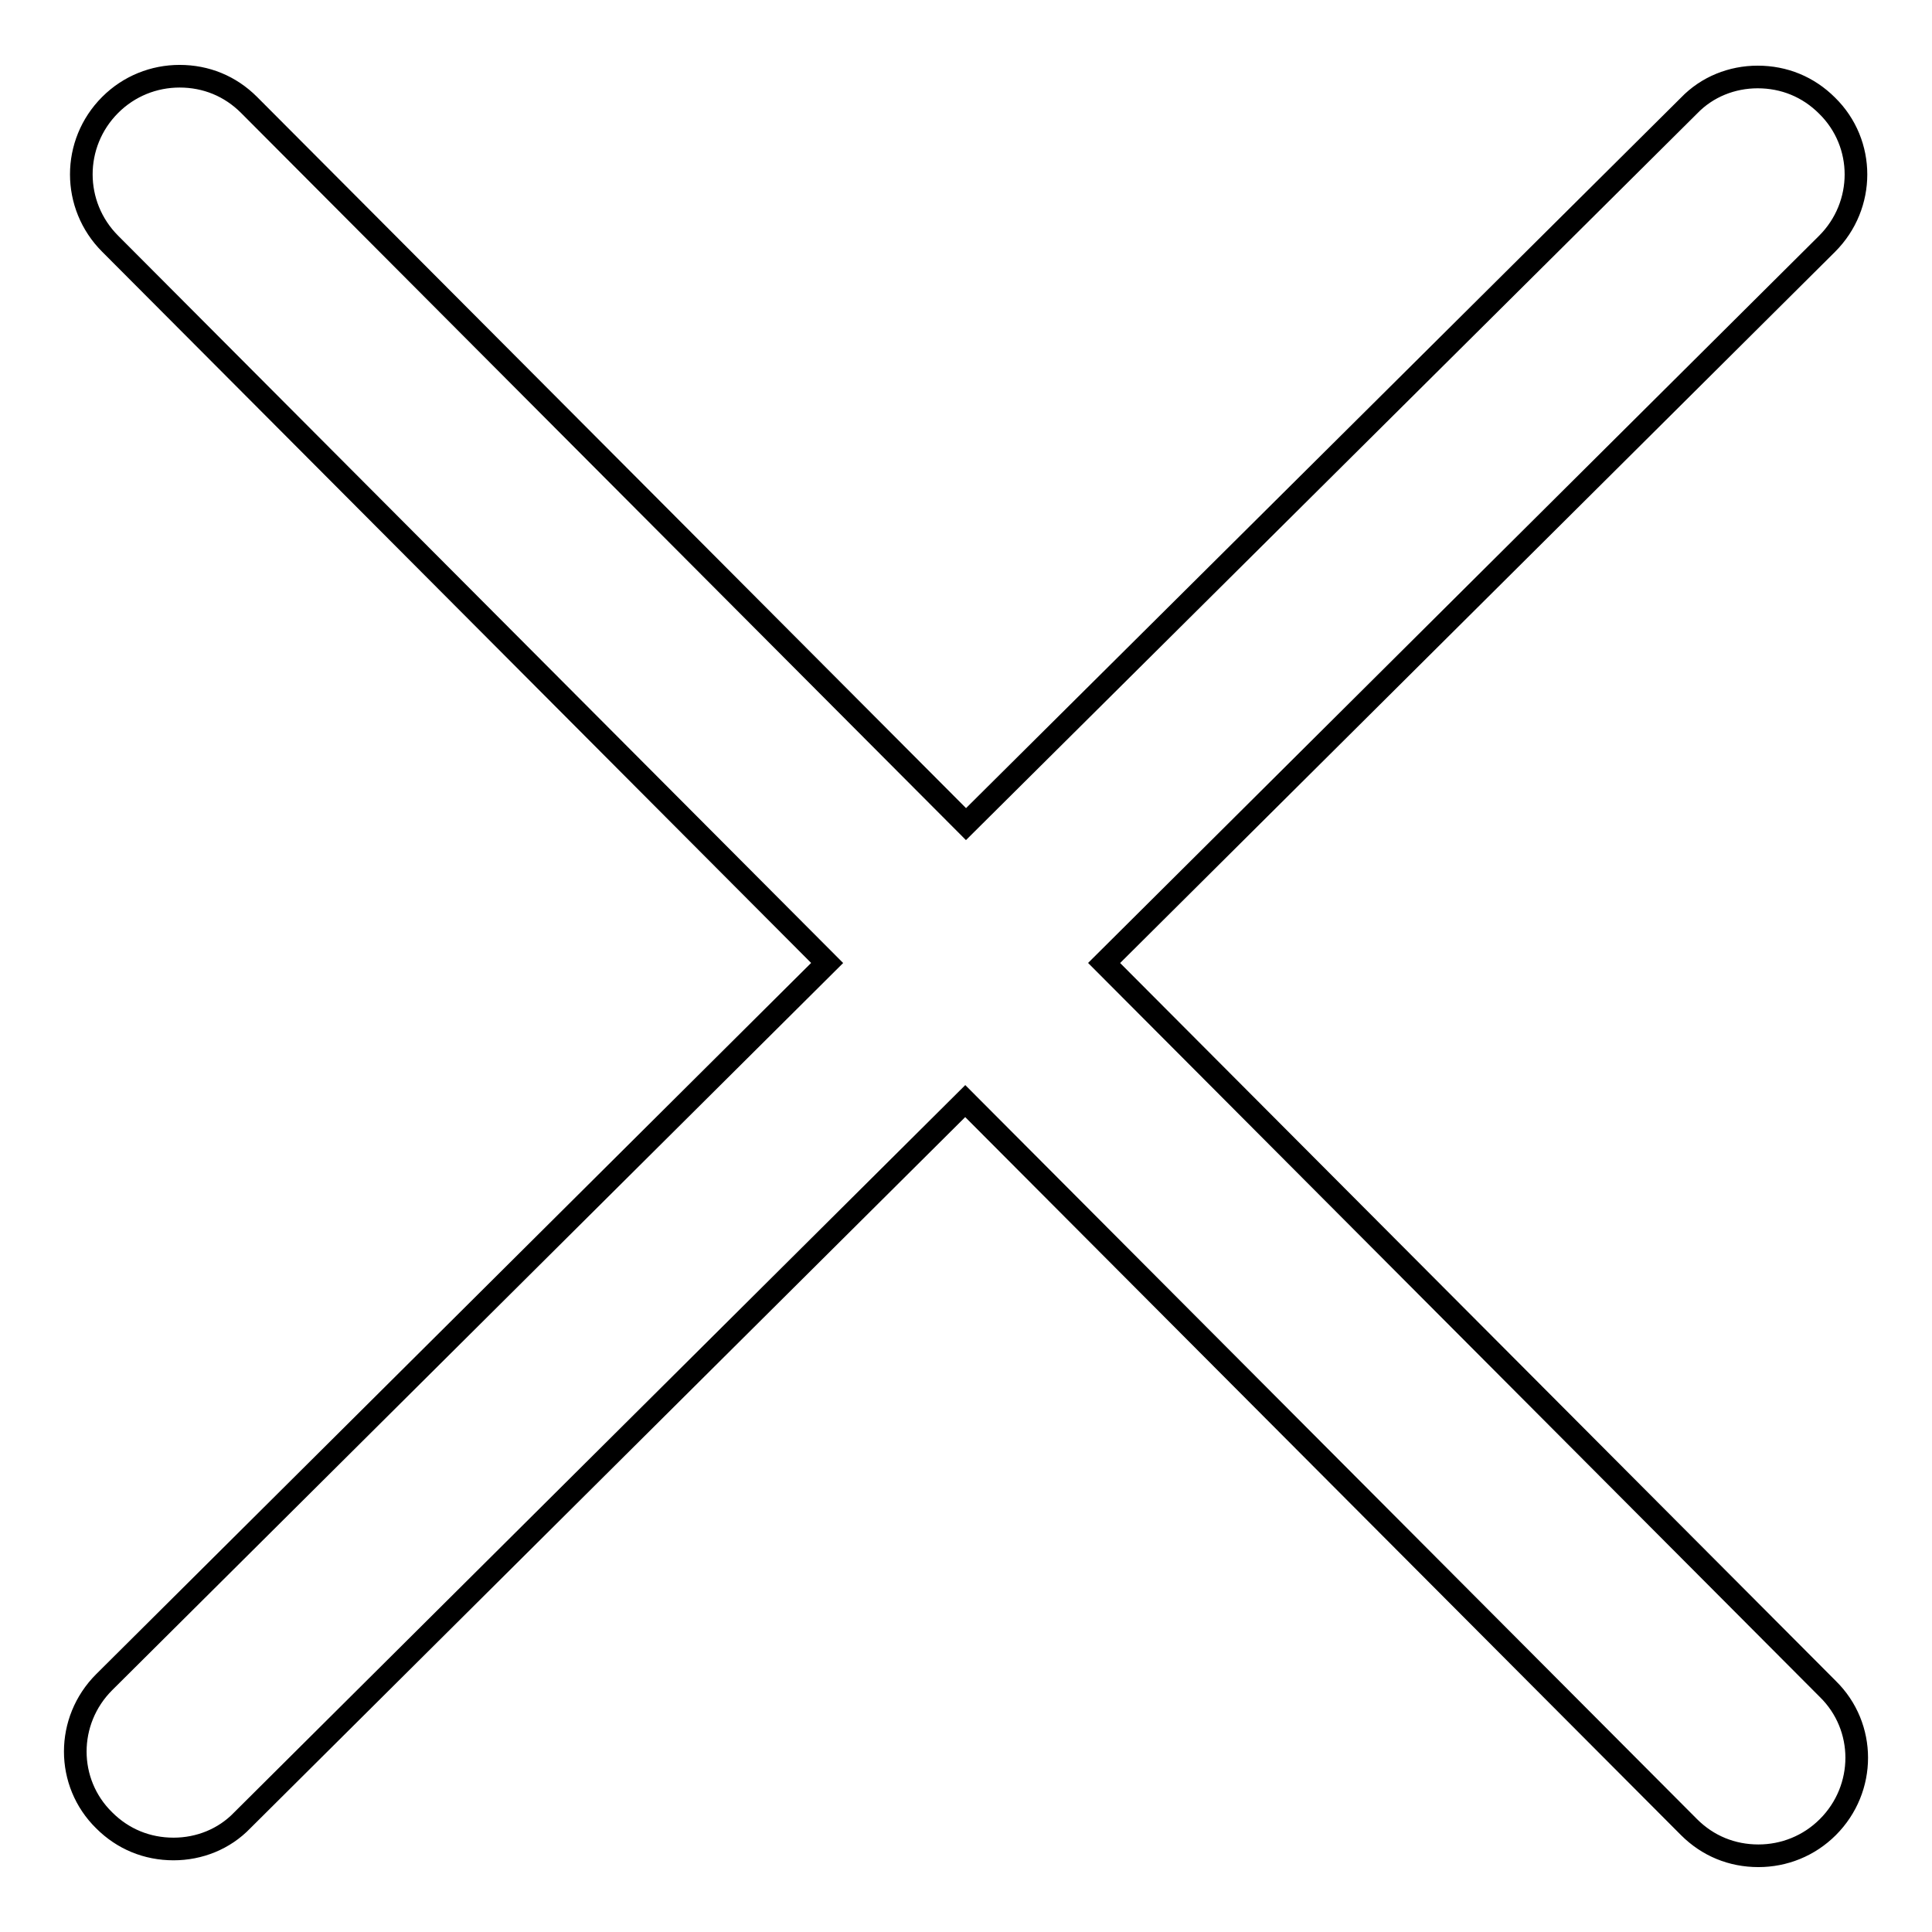 <?xml version="1.0" encoding="utf-8"?>
<!-- Svg Vector Icons : http://www.onlinewebfonts.com/icon -->
<!DOCTYPE svg PUBLIC "-//W3C//DTD SVG 1.1//EN" "http://www.w3.org/Graphics/SVG/1.1/DTD/svg11.dtd">
<svg version="1.1" xmlns="http://www.w3.org/2000/svg" xmlns:xlink="http://www.w3.org/1999/xlink" x="0px" y="0px" viewBox="0 0 256 256" enable-background="new 0 0 256 256" xml:space="preserve">
<g><g><path stroke-width="3" fill-opacity="0" stroke="#000000"  d="M146.3,127.6l95.8-95.3c5.1-5.1,5.1-13.3,0-18.3c-2.5-2.5-5.7-3.8-9.2-3.8c-3.4,0-6.7,1.3-9.1,3.8L128,109.2L33,13.9c-2.5-2.5-5.7-3.8-9.2-3.8c-3.4,0-6.7,1.3-9.2,3.8c-5.1,5.1-5.1,13.3,0,18.4l95,95.3l-95.8,95.3c-5.1,5.1-5.1,13.3,0,18.3c2.5,2.5,5.7,3.8,9.2,3.8c3.4,0,6.7-1.3,9.1-3.8l95.8-95.3l95.9,96.2c2.5,2.5,5.7,3.8,9.2,3.8c3.4,0,6.7-1.3,9.2-3.8c5.1-5.1,5.1-13.3,0-18.3L146.3,127.6z"/></g></g>
</svg>